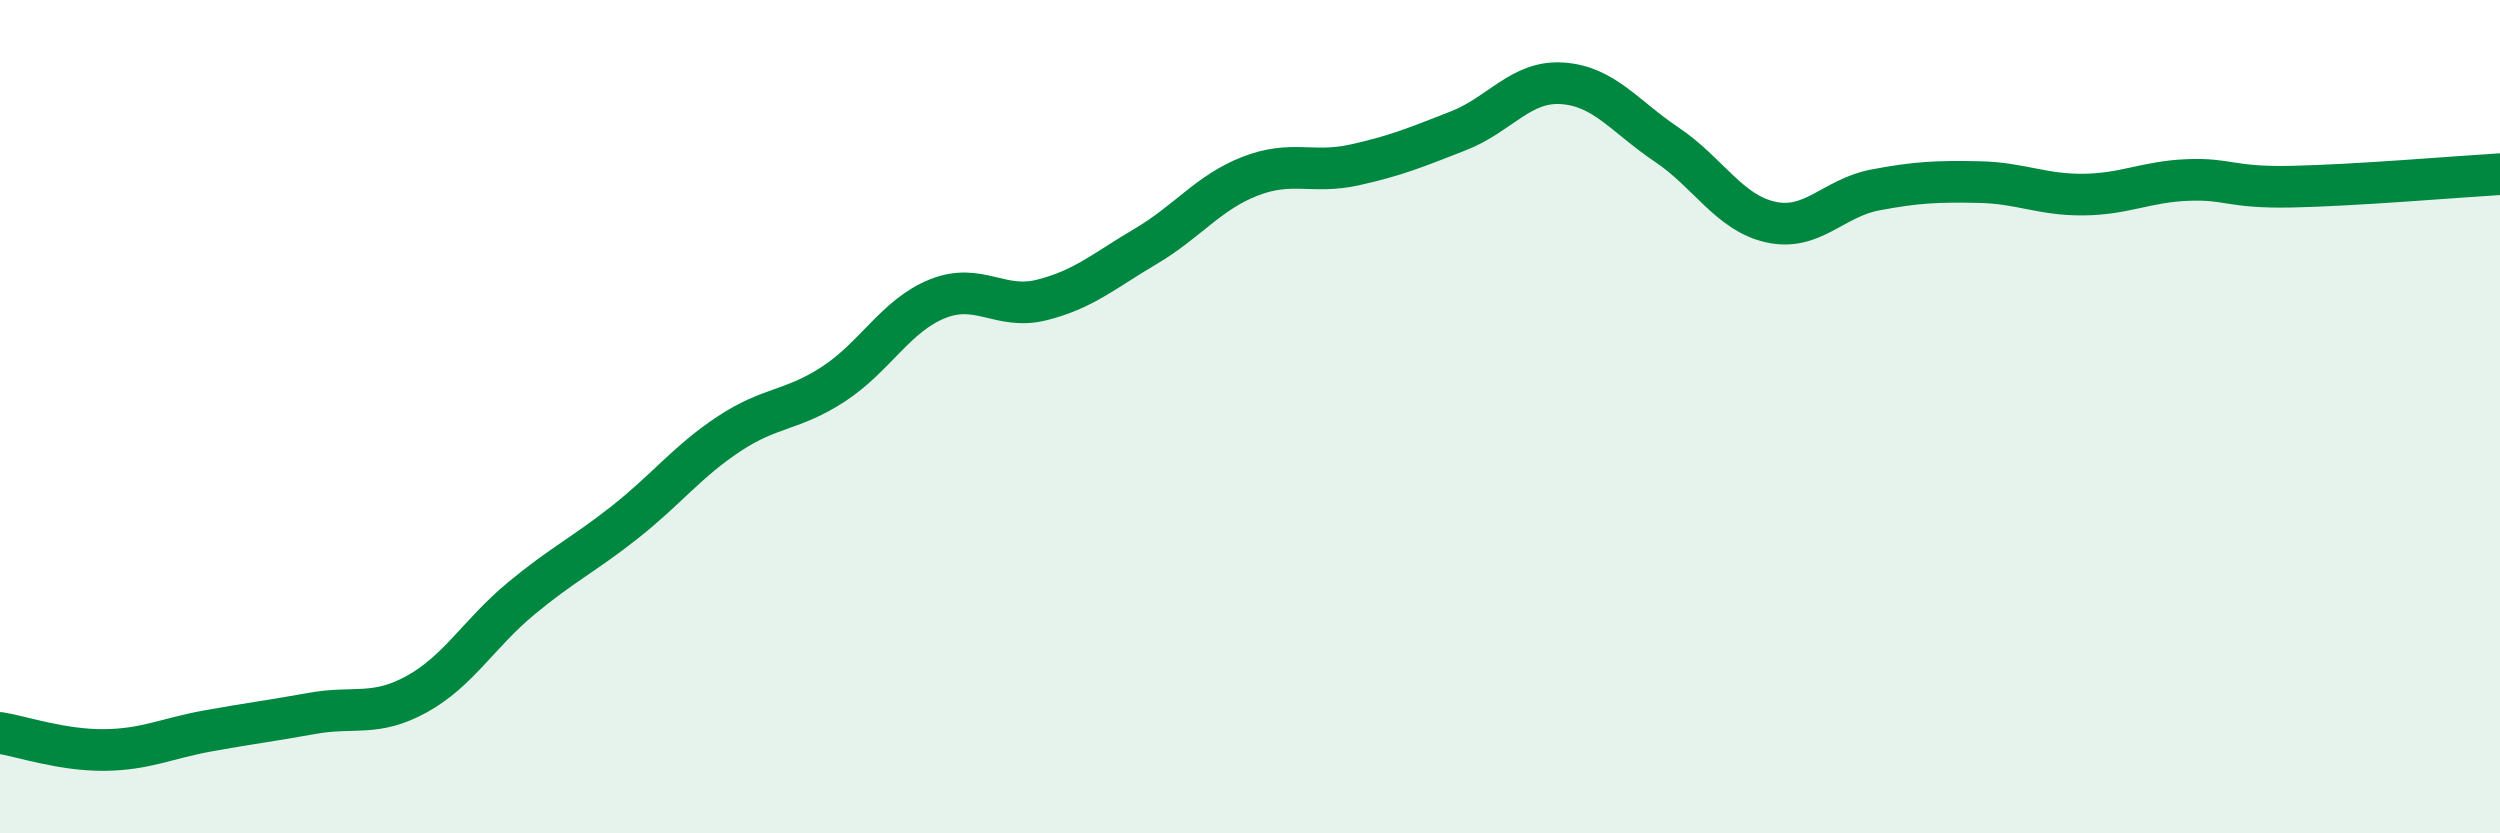 
    <svg width="60" height="20" viewBox="0 0 60 20" xmlns="http://www.w3.org/2000/svg">
      <path
        d="M 0,17.59 C 0.5,17.67 1.5,18.01 2.5,18 C 3.5,17.99 4,17.72 5,17.54 C 6,17.36 6.5,17.3 7.5,17.12 C 8.5,16.94 9,17.21 10,16.66 C 11,16.11 11.5,15.2 12.5,14.37 C 13.5,13.54 14,13.32 15,12.53 C 16,11.74 16.5,11.07 17.5,10.41 C 18.5,9.75 19,9.87 20,9.22 C 21,8.57 21.5,7.57 22.5,7.17 C 23.5,6.77 24,7.45 25,7.2 C 26,6.95 26.5,6.5 27.5,5.91 C 28.5,5.32 29,4.62 30,4.23 C 31,3.84 31.5,4.18 32.5,3.96 C 33.5,3.74 34,3.53 35,3.14 C 36,2.75 36.5,1.93 37.5,2 C 38.5,2.07 39,2.8 40,3.47 C 41,4.14 41.5,5.11 42.5,5.33 C 43.5,5.55 44,4.75 45,4.56 C 46,4.37 46.5,4.35 47.5,4.37 C 48.5,4.39 49,4.68 50,4.67 C 51,4.66 51.5,4.36 52.5,4.32 C 53.5,4.28 53.5,4.51 55,4.48 C 56.5,4.45 59,4.24 60,4.18L60 20L0 20Z"
        fill="#008740"
        opacity="0.1"
        stroke-linecap="round"
        stroke-linejoin="round"
      />
      <path
        d="M 0,17.59 C 0.5,17.67 1.5,18.01 2.5,18 C 3.5,17.99 4,17.72 5,17.54 C 6,17.36 6.5,17.3 7.5,17.12 C 8.5,16.94 9,17.21 10,16.66 C 11,16.11 11.5,15.2 12.5,14.37 C 13.5,13.54 14,13.32 15,12.53 C 16,11.74 16.5,11.07 17.5,10.41 C 18.5,9.75 19,9.87 20,9.22 C 21,8.57 21.5,7.57 22.5,7.17 C 23.5,6.77 24,7.45 25,7.2 C 26,6.95 26.5,6.5 27.5,5.91 C 28.5,5.32 29,4.62 30,4.23 C 31,3.84 31.5,4.18 32.5,3.96 C 33.5,3.74 34,3.53 35,3.14 C 36,2.75 36.5,1.93 37.5,2 C 38.5,2.07 39,2.8 40,3.47 C 41,4.14 41.5,5.11 42.5,5.33 C 43.5,5.55 44,4.75 45,4.56 C 46,4.37 46.5,4.35 47.5,4.37 C 48.5,4.39 49,4.68 50,4.67 C 51,4.66 51.5,4.36 52.5,4.32 C 53.5,4.28 53.5,4.51 55,4.48 C 56.5,4.45 59,4.24 60,4.18"
        stroke="#008740"
        stroke-width="1"
        fill="none"
        stroke-linecap="round"
        stroke-linejoin="round"
      />
    </svg>
  
